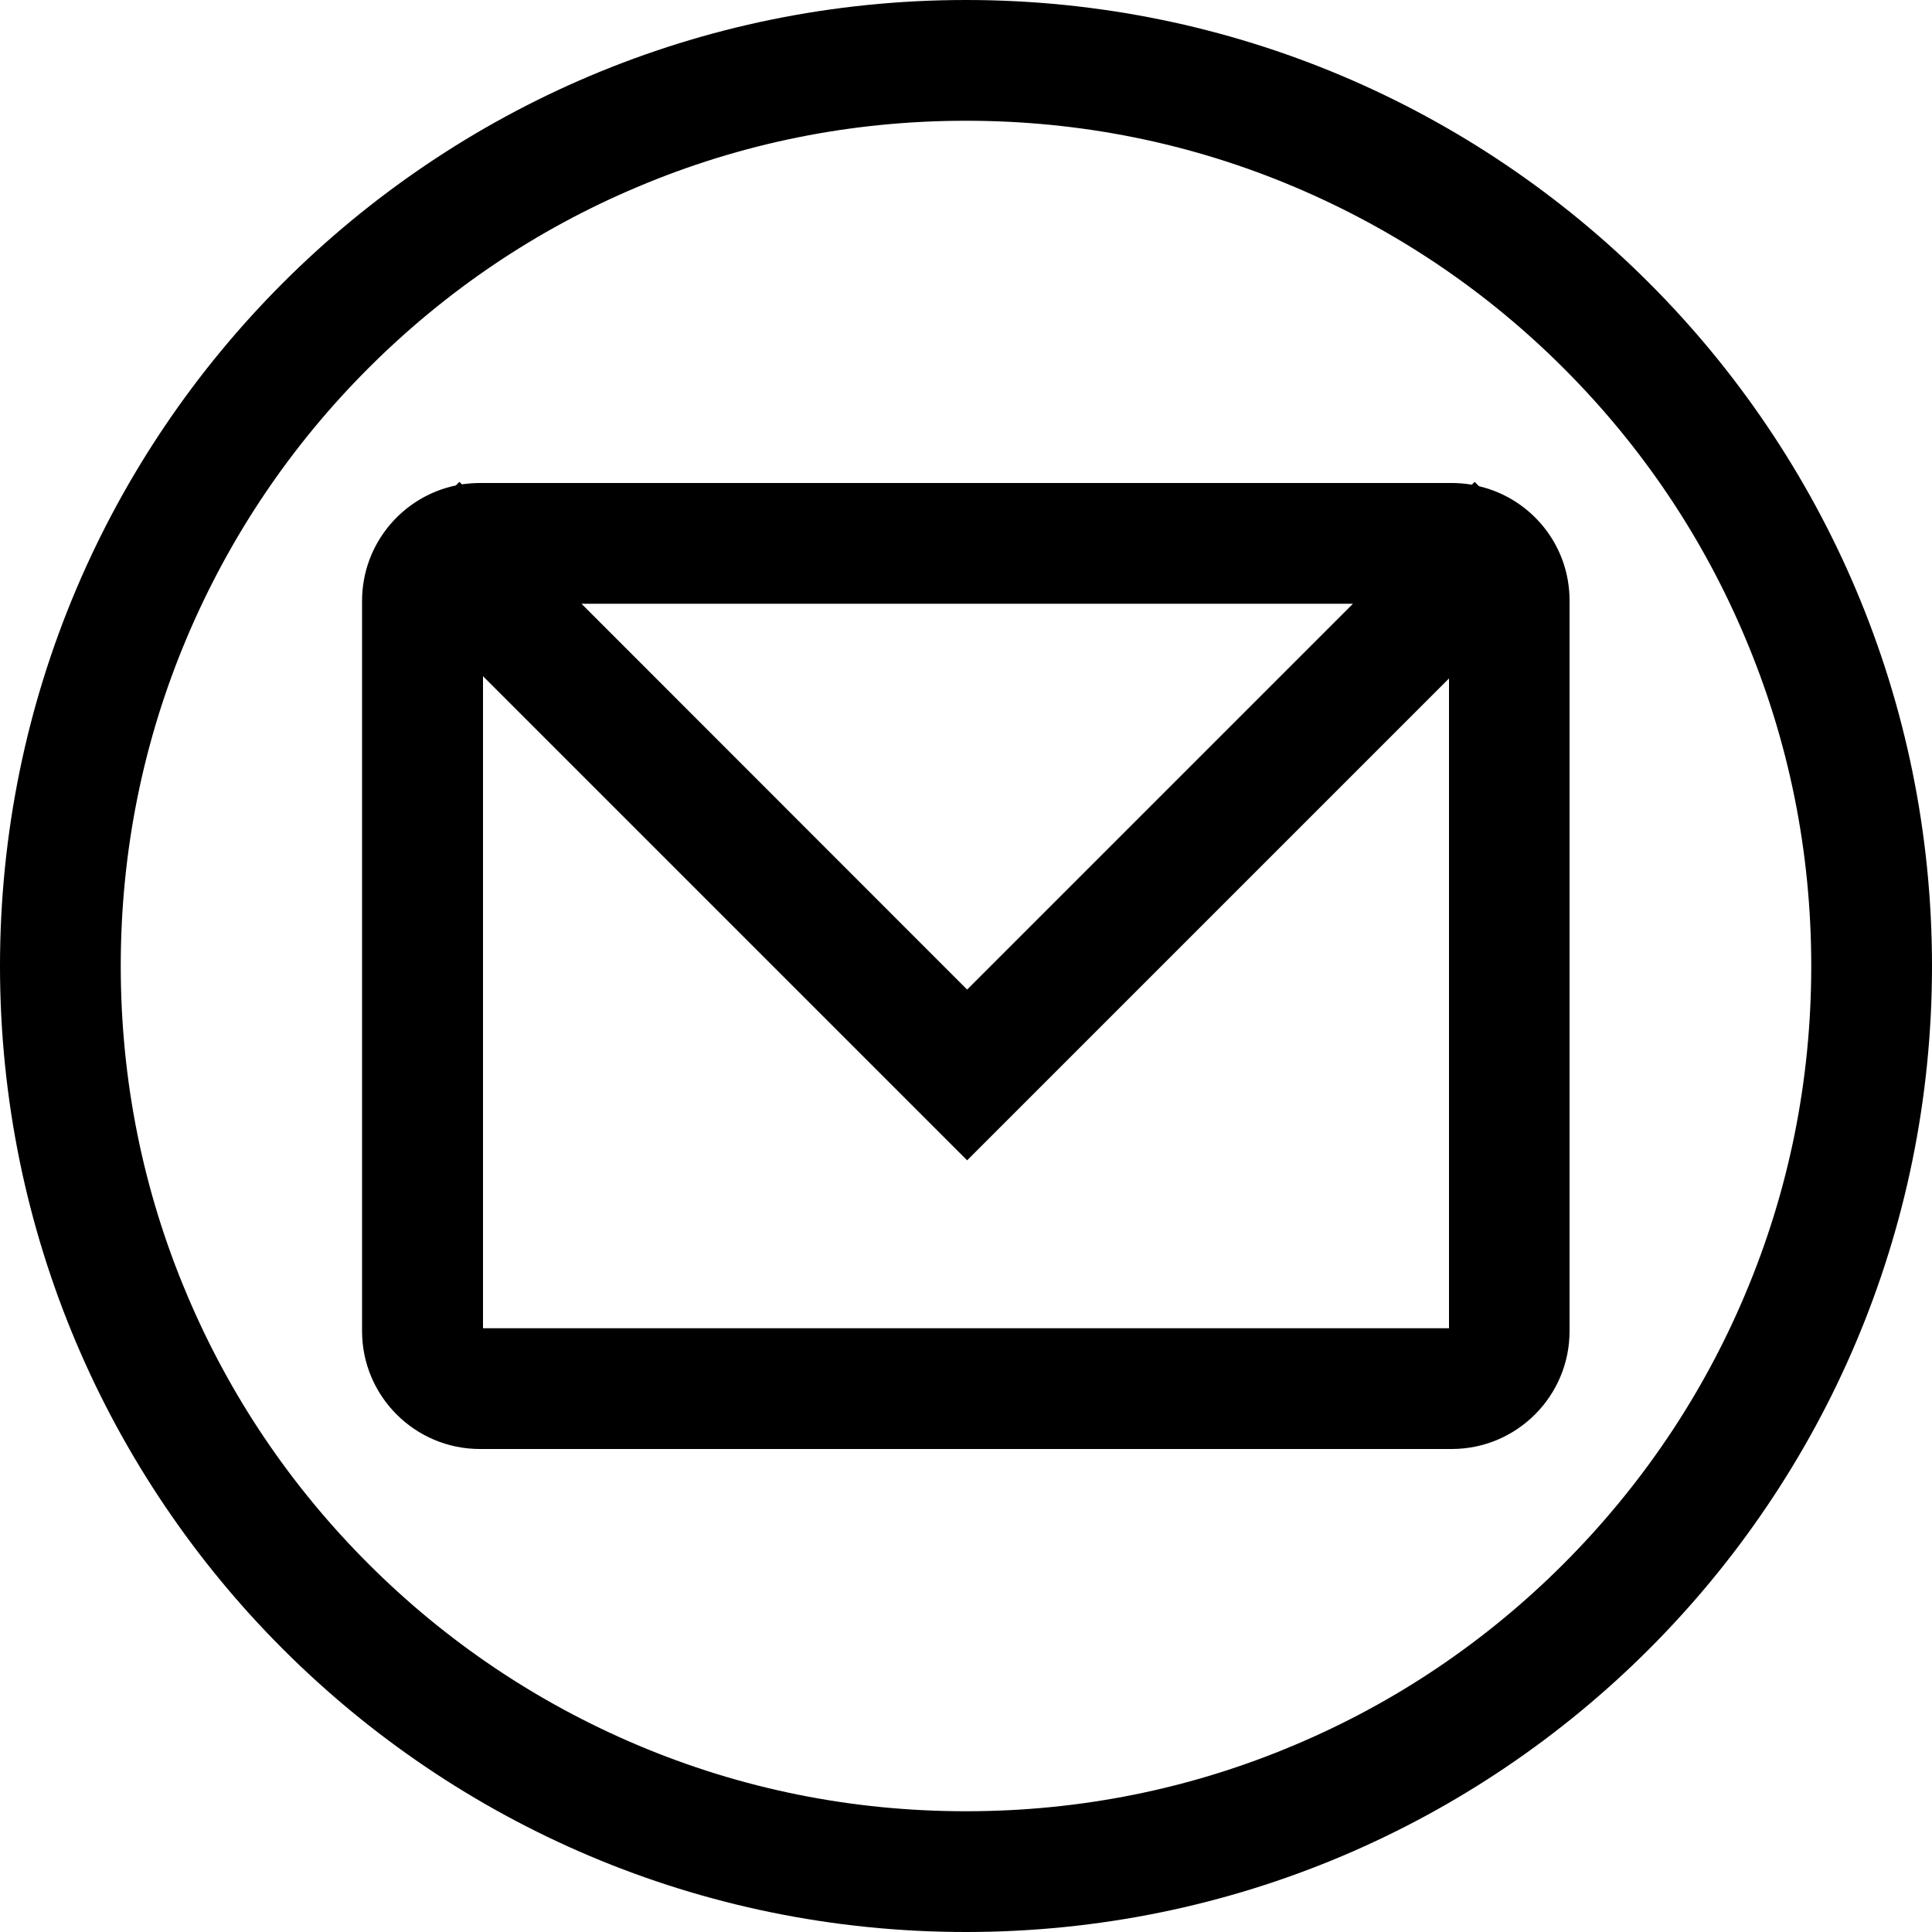 <?xml version="1.0" standalone="no"?><!DOCTYPE svg PUBLIC "-//W3C//DTD SVG 1.1//EN" "http://www.w3.org/Graphics/SVG/1.1/DTD/svg11.dtd"><svg t="1706427256783" class="icon" viewBox="0 0 1024 1024" version="1.1" xmlns="http://www.w3.org/2000/svg" p-id="7033" xmlns:xlink="http://www.w3.org/1999/xlink" width="18" height="18"><path d="M512 0C229.2 0 0 229.2 0 512s229.2 512 512 512 512-229.2 512-512S794.8 0 512 0zM828.8 828.8c-41.2 41.2-89.1 73.5-142.4 96C631.2 948.2 572.5 960 512 960s-119.2-11.8-174.4-35.2c-53.3-22.6-101.3-54.9-142.4-96-41.2-41.2-73.5-89.1-96-142.4C75.8 631.2 64 572.5 64 512c0-60.5 11.8-119.2 35.2-174.4 22.6-53.3 54.9-101.3 96-142.4 41.2-41.2 89.1-73.5 142.4-96C392.8 75.8 451.5 64 512 64s119.2 11.8 174.4 35.2c53.3 22.6 101.3 54.9 142.4 96 41.2 41.2 73.5 89.1 96 142.4C948.2 392.8 960 451.5 960 512c0 60.5-11.8 119.2-35.2 174.4C902.3 739.7 869.9 787.6 828.8 828.8z" p-id="7034"></path><path d="M783.9 257.7l-2.3-2.3-1.5 1.5c-3.5-0.6-7-0.9-10.7-0.9l-515 0c-3.3 0-6.5 0.3-9.6 0.7l-1.3-1.3-1.9 1.9c-28.4 5.9-49.7 31.1-49.7 61.2l0 387c0 34.5 28 62.5 62.5 62.5l515 0c34.5 0 62.5-28 62.5-62.5l0-387C832 288.9 811.5 264.2 783.9 257.7zM717.1 320 512.6 524.5 308.2 320 717.1 320zM256 704 256 358.4 512.6 615 768 359.6 768 704 256 704z" p-id="7035"></path></svg>